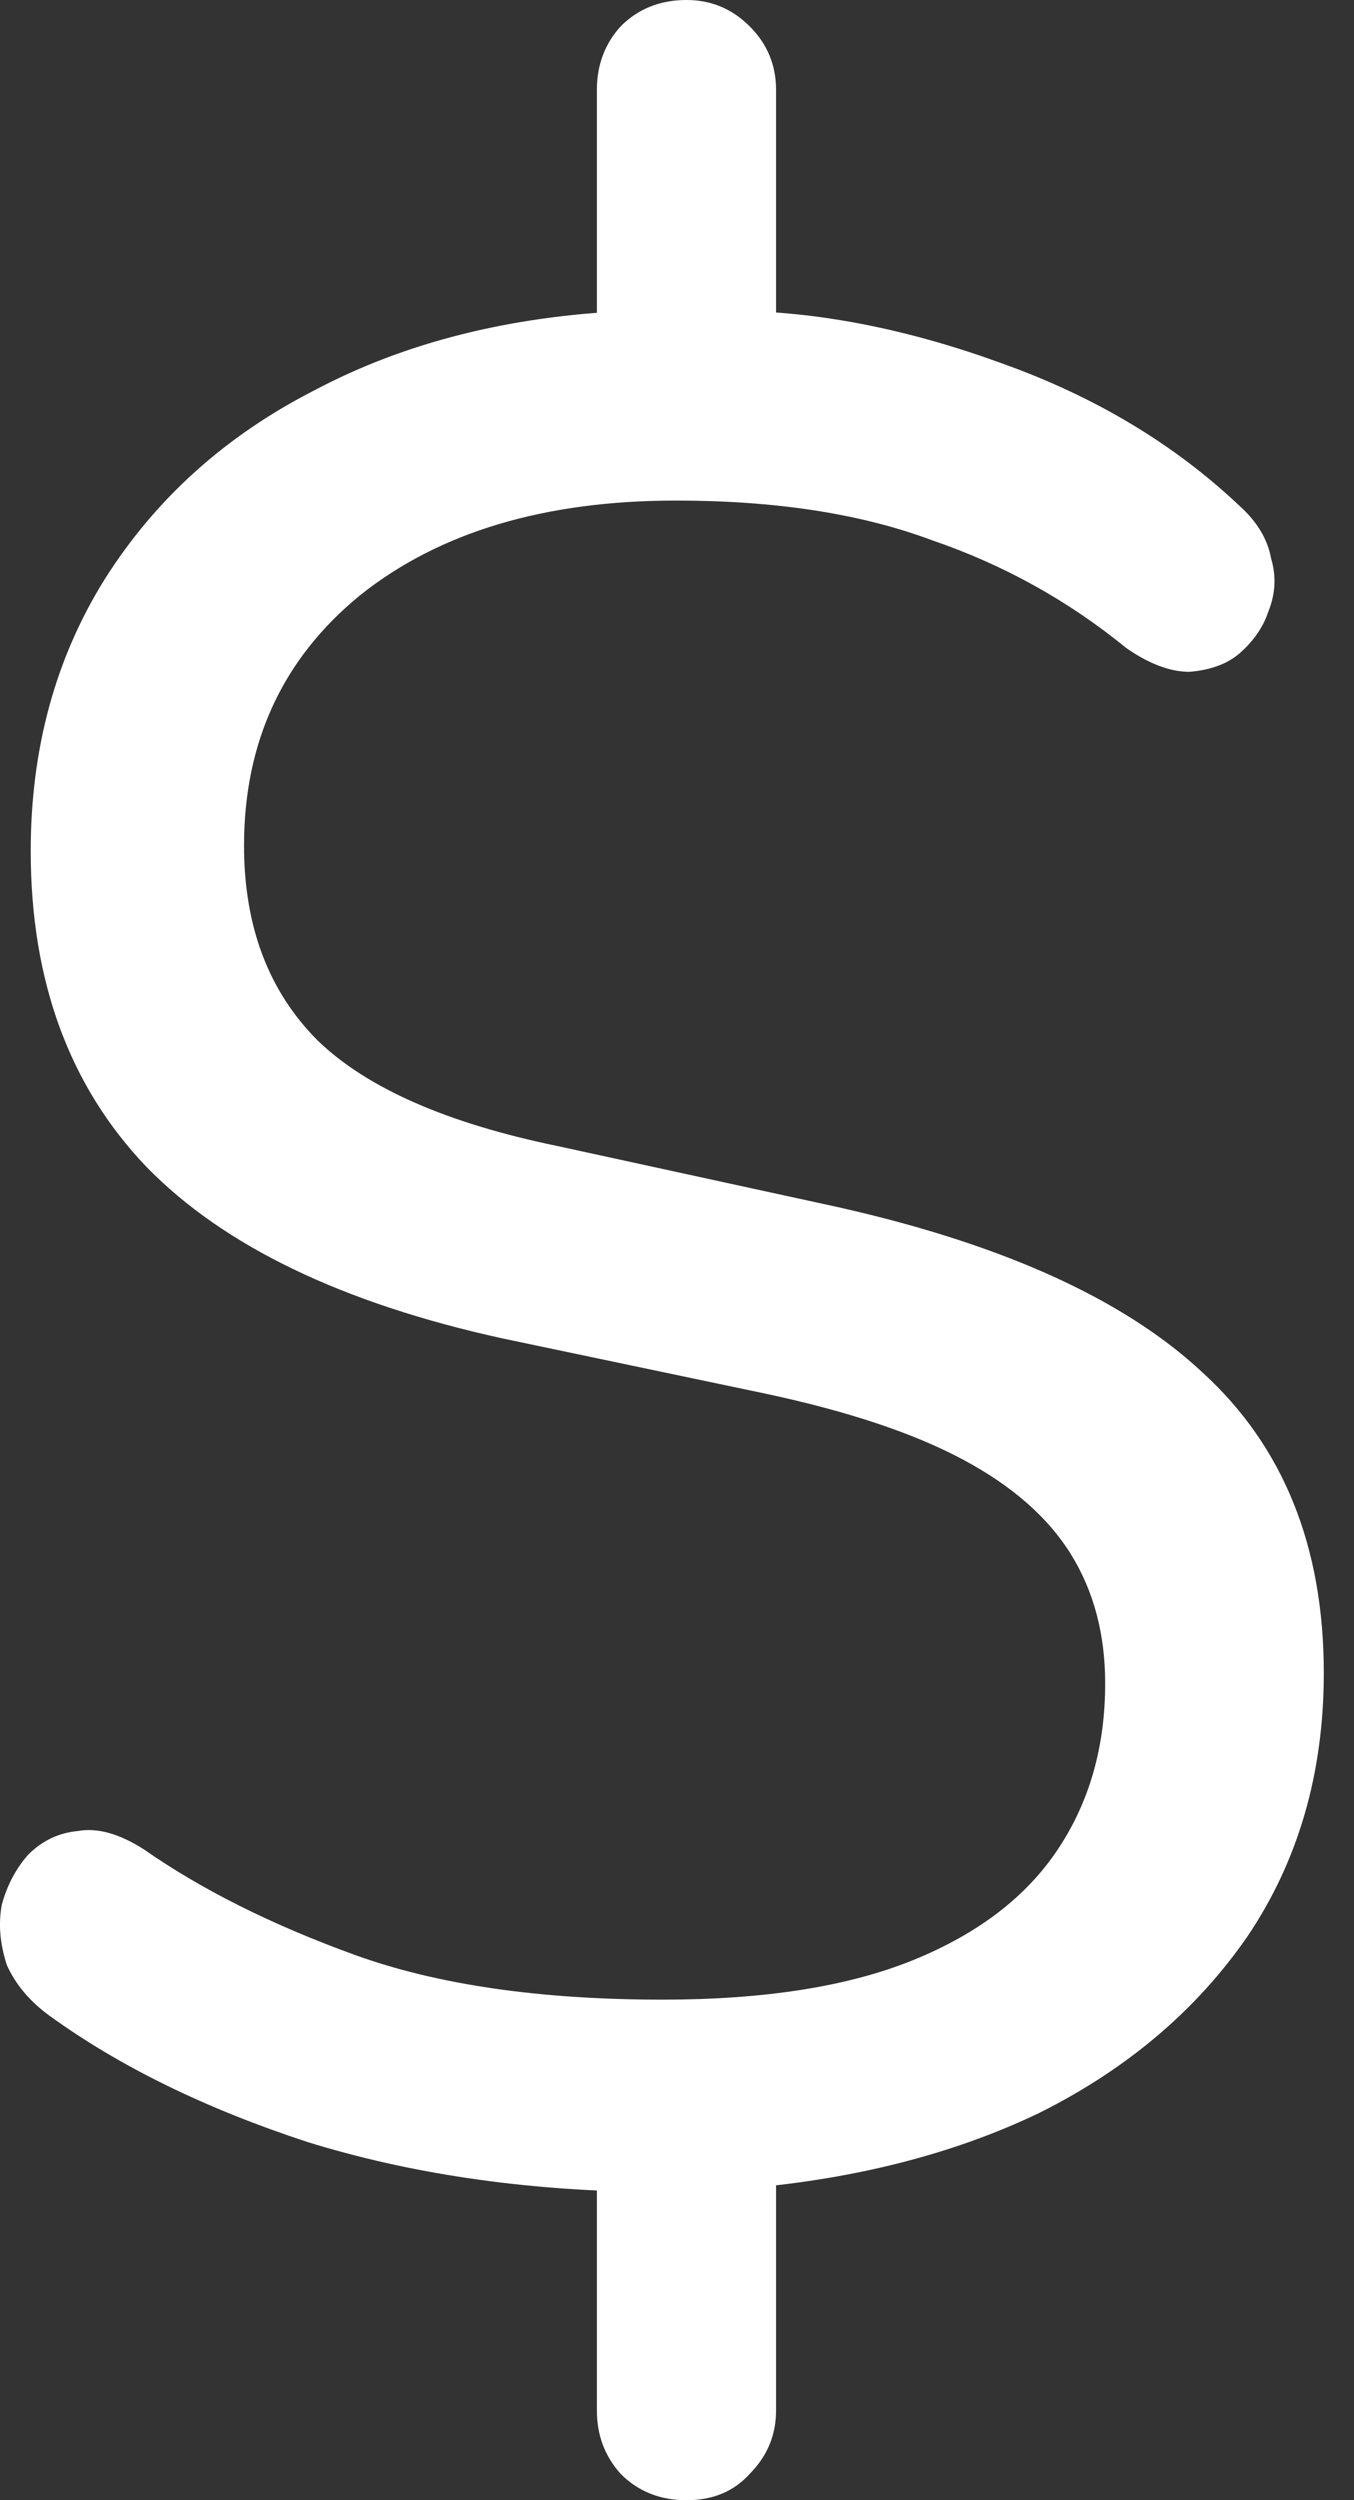 <svg width="13" height="24" viewBox="0 0 13 24" fill="none" xmlns="http://www.w3.org/2000/svg">
<rect x="0" y="0" width="13" height="24" fill="#333333" stroke="none"/>
<g clip-path="url(#clip0_2113_42)">
<path d="M6.591 24C6.338 24 6.127 23.916 5.959 23.747C5.807 23.578 5.731 23.376 5.731 23.14V20.611L6.186 21.041C5.006 21.024 3.928 20.864 2.95 20.561C1.972 20.24 1.146 19.836 0.472 19.347C0.287 19.212 0.152 19.052 0.067 18.866C-1.49012e-08 18.664 -0.017 18.47 0.017 18.285C0.067 18.099 0.152 17.939 0.27 17.804C0.405 17.669 0.565 17.593 0.75 17.576C0.936 17.543 1.146 17.602 1.382 17.753C1.939 18.141 2.613 18.478 3.405 18.765C4.197 19.052 5.183 19.195 6.363 19.195C7.341 19.195 8.142 19.069 8.766 18.816C9.389 18.563 9.853 18.209 10.156 17.753C10.46 17.298 10.611 16.767 10.611 16.16C10.611 15.688 10.502 15.275 10.283 14.921C10.064 14.567 9.718 14.263 9.246 14.011C8.774 13.758 8.142 13.547 7.35 13.378L4.821 12.847C3.287 12.51 2.149 11.962 1.408 11.203C0.666 10.428 0.295 9.416 0.295 8.169C0.295 7.191 0.531 6.322 1.003 5.564C1.492 4.788 2.166 4.181 3.026 3.743C3.886 3.288 4.888 3.035 6.035 2.984L5.731 3.338V0.86C5.731 0.624 5.807 0.421 5.959 0.253C6.127 0.084 6.338 0 6.591 0C6.827 0 7.029 0.084 7.198 0.253C7.366 0.421 7.451 0.624 7.451 0.86V3.338L7.122 2.984C7.914 3.001 8.749 3.17 9.625 3.49C10.519 3.81 11.277 4.266 11.901 4.856C12.069 5.007 12.171 5.176 12.204 5.361C12.255 5.53 12.246 5.699 12.179 5.867C12.129 6.019 12.036 6.154 11.901 6.272C11.783 6.373 11.623 6.432 11.421 6.449C11.235 6.449 11.033 6.373 10.814 6.221C10.257 5.766 9.634 5.42 8.943 5.184C8.268 4.932 7.451 4.805 6.49 4.805C5.226 4.805 4.214 5.109 3.456 5.715C2.714 6.322 2.343 7.123 2.343 8.118C2.343 8.894 2.579 9.517 3.051 9.989C3.523 10.445 4.29 10.782 5.352 11.001L7.906 11.557C9.558 11.912 10.772 12.451 11.547 13.176C12.322 13.884 12.71 14.845 12.71 16.059C12.71 17.02 12.466 17.863 11.977 18.588C11.488 19.296 10.822 19.861 9.979 20.282C9.136 20.687 8.159 20.931 7.046 21.016L7.451 20.586V23.14C7.451 23.376 7.366 23.578 7.198 23.747C7.046 23.916 6.844 24 6.591 24Z" fill="white"/>
</g>
<defs>
<clipPath id="clip0_2113_42">
<rect width="13" height="24" fill="white"/>
</clipPath>
</defs>
</svg>
